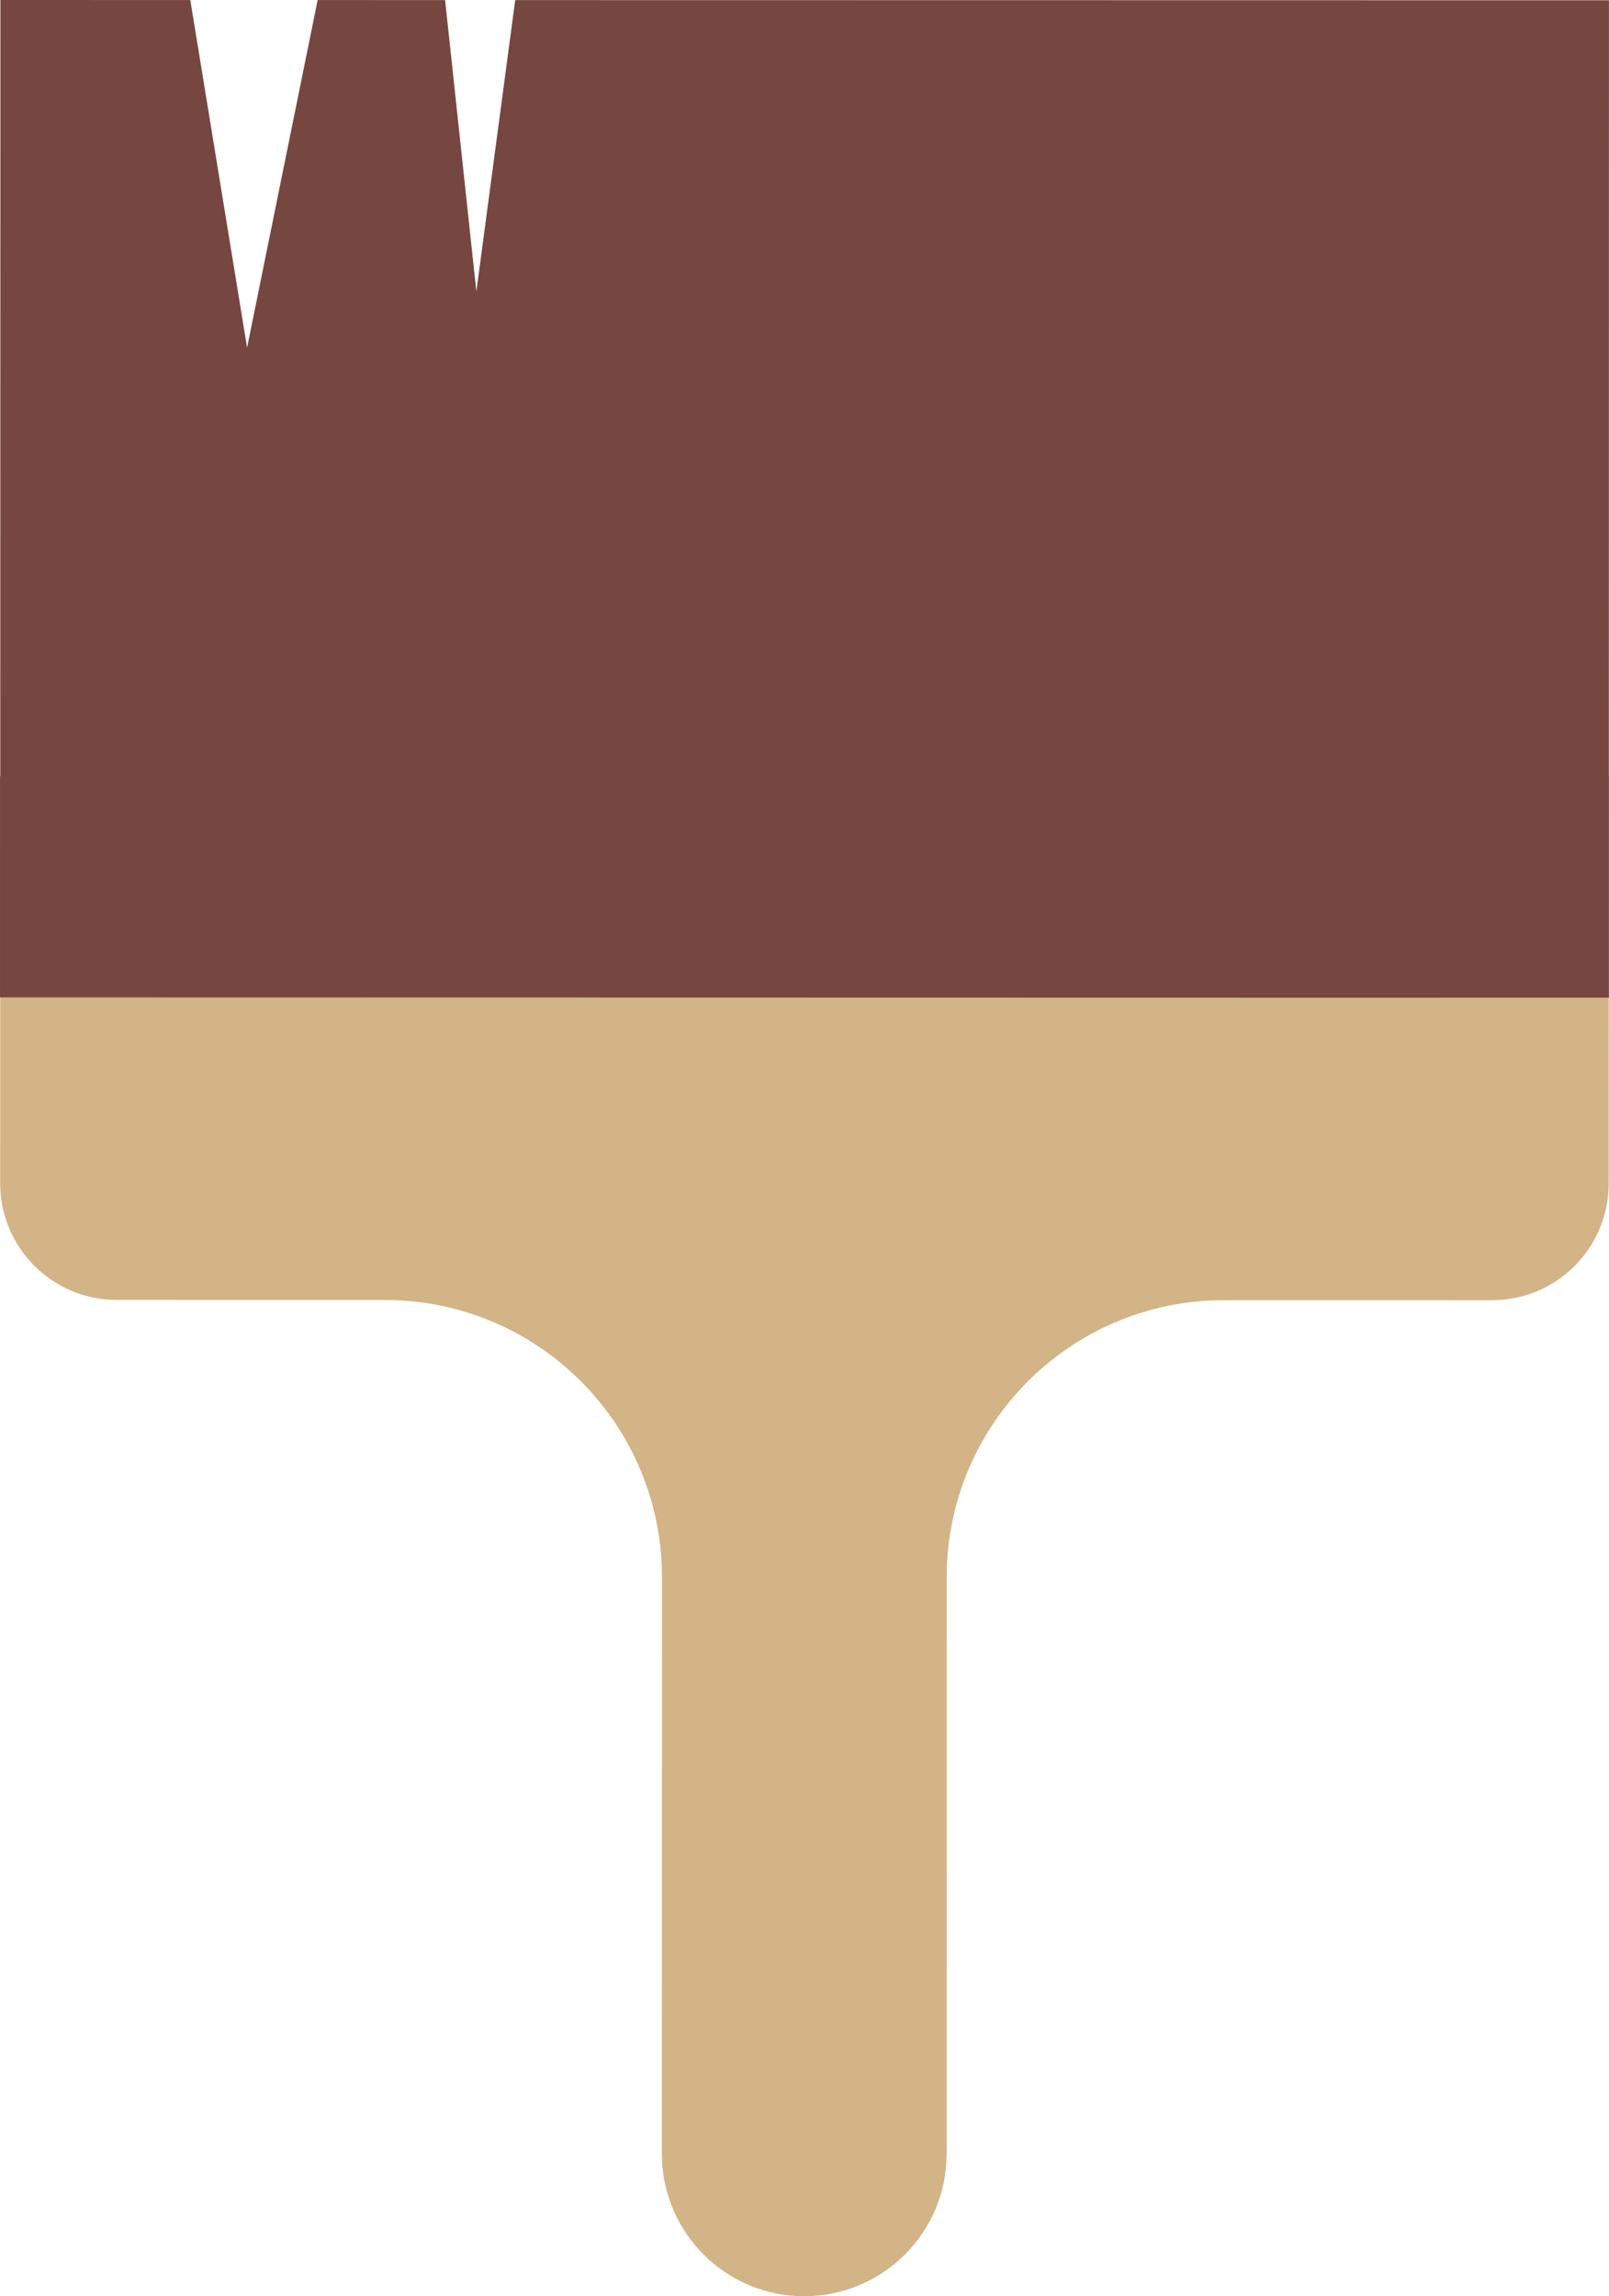 <?xml version="1.0" encoding="UTF-8" standalone="no"?><svg xmlns="http://www.w3.org/2000/svg" xmlns:xlink="http://www.w3.org/1999/xlink" fill="#000000" height="500" preserveAspectRatio="xMidYMid meet" version="1" viewBox="74.8 0.0 350.4 500.0" width="350.4" zoomAndPan="magnify"><g><g id="change1_1"><path d="M187 0.02L178.54 63.48 171.73 0.02 143.98 0.01 128.61 75.7 116.24 0.01 74.89 0 74.85 217.18 425.16 217.25 425.19 0.06z" fill="#764640"/></g><g><g id="change2_1"><path d="M74.81 169.07H425.14V217.22H74.81z" fill="#764640"/></g><g id="change3_1"><path d="M74.85,217.19l-0.01,40.47c0,14.03,11.37,25.4,25.39,25.4l58.39,0.01c33.33,0.01,60.35,27.03,60.34,60.37 l-0.02,125.55c0,17.12,13.88,31.01,31,31.01h0c17.12,0,31.01-13.88,31.01-31l0.02-125.55c0.01-33.33,27.03-60.35,60.37-60.34 l58.39,0.01c14.03,0,25.4-11.37,25.4-25.39l0.01-40.47L74.85,217.19z" fill="#d2b486"/></g></g></g></svg>